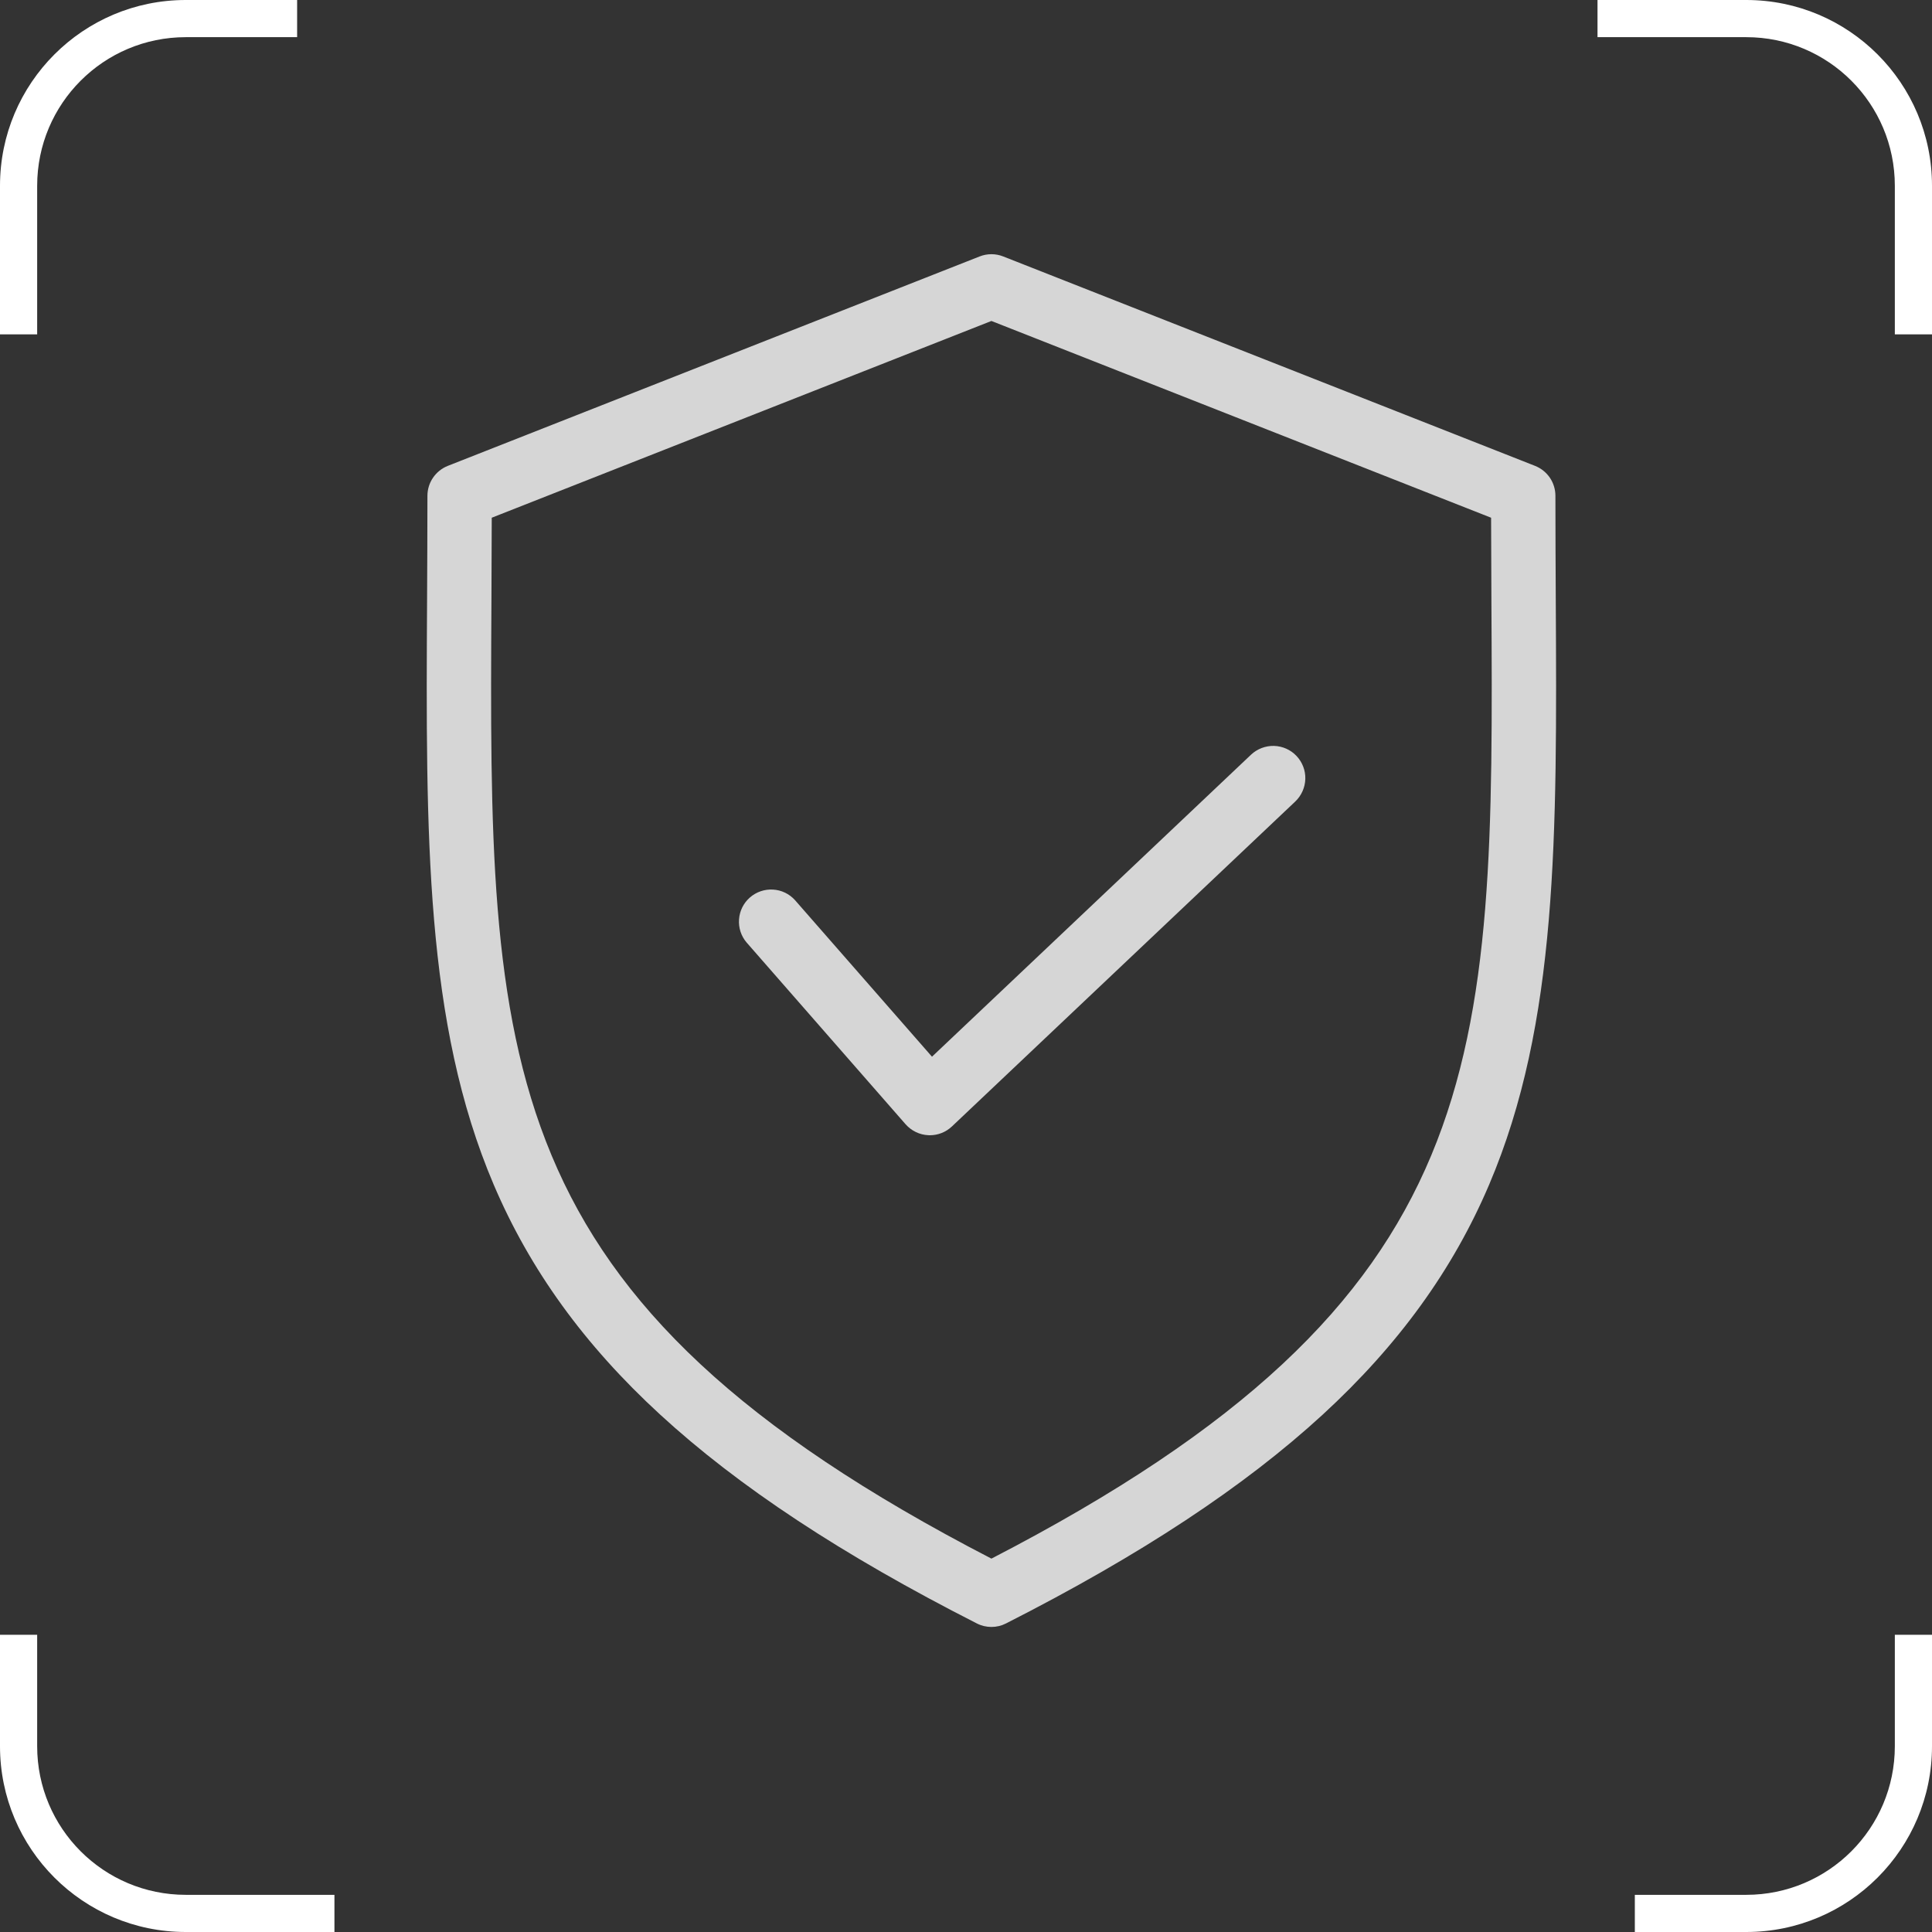 <?xml version="1.0" encoding="UTF-8"?> <svg xmlns="http://www.w3.org/2000/svg" width="38" height="38" viewBox="0 0 38 38" fill="none"><rect x="0" y="0" width="38" height="38" fill="#333333" stroke="none"/><path fill-rule="evenodd" clip-rule="evenodd" d="M3.654 0H5.844V0.731H3.654C2.039 0.731 0.731 2.039 0.731 3.654V6.577H0V3.654C0 1.636 1.636 0 3.654 0ZM0 32.154H0.731V34.346C0.731 35.961 2.039 37.269 3.654 37.269H6.578V38H3.654C1.636 38 0 36.364 0 34.346V32.154ZM32.155 38H34.346C36.364 38 38 36.364 38 34.346V32.154H37.269V34.346C37.269 35.961 35.961 37.269 34.346 37.269H32.155V38ZM37.269 6.577V3.654C37.269 2.039 35.961 0.731 34.346 0.731H31.421V0H34.346C36.364 0 38 1.636 38 3.654V6.577H37.269Z" fill="white"></path><g clip-path="url(#clip0_221_5)"><path d="M8.407 9.752C8.407 10.453 8.403 11.133 8.4 11.789C8.375 16.444 8.356 20.121 9.712 23.304C10.425 24.976 11.494 26.454 12.982 27.821C14.525 29.24 16.564 30.584 19.213 31.931C19.302 31.977 19.401 32 19.5 32C19.6 32 19.698 31.977 19.787 31.931C22.437 30.585 24.475 29.24 26.019 27.821C27.506 26.454 28.576 24.976 29.288 23.304C30.645 20.121 30.625 16.444 30.6 11.789C30.597 11.133 30.593 10.454 30.593 9.752C30.593 9.625 30.555 9.501 30.484 9.396C30.412 9.291 30.311 9.21 30.192 9.163L19.732 5.044C19.583 4.985 19.417 4.985 19.268 5.044L8.808 9.163C8.69 9.21 8.588 9.291 8.517 9.396C8.445 9.501 8.407 9.625 8.407 9.752ZM9.666 11.796C9.668 11.273 9.671 10.735 9.672 10.183L19.5 6.313L29.328 10.183C29.329 10.736 29.331 11.273 29.334 11.796C29.383 20.915 29.408 25.535 19.5 30.656C9.592 25.535 9.617 20.915 9.666 11.796ZM14.684 18.537C14.576 18.41 14.523 18.246 14.536 18.081C14.548 17.915 14.625 17.761 14.75 17.652C14.875 17.543 15.038 17.487 15.204 17.497C15.37 17.506 15.525 17.581 15.636 17.704L18.331 20.784L24.606 14.844C24.728 14.729 24.891 14.667 25.059 14.671C25.227 14.676 25.386 14.747 25.501 14.869C25.616 14.991 25.679 15.153 25.674 15.321C25.669 15.489 25.598 15.648 25.477 15.764L18.724 22.155C18.606 22.267 18.45 22.329 18.289 22.329C18.279 22.329 18.269 22.329 18.259 22.328C18.174 22.324 18.09 22.303 18.014 22.266C17.937 22.229 17.869 22.177 17.812 22.113L14.684 18.537Z" fill="white" fill-opacity="0.8"></path></g><defs><clipPath id="clip0_221_5"><rect width="27" height="27" fill="white" transform="translate(6 5)"></rect></clipPath></defs></svg> 